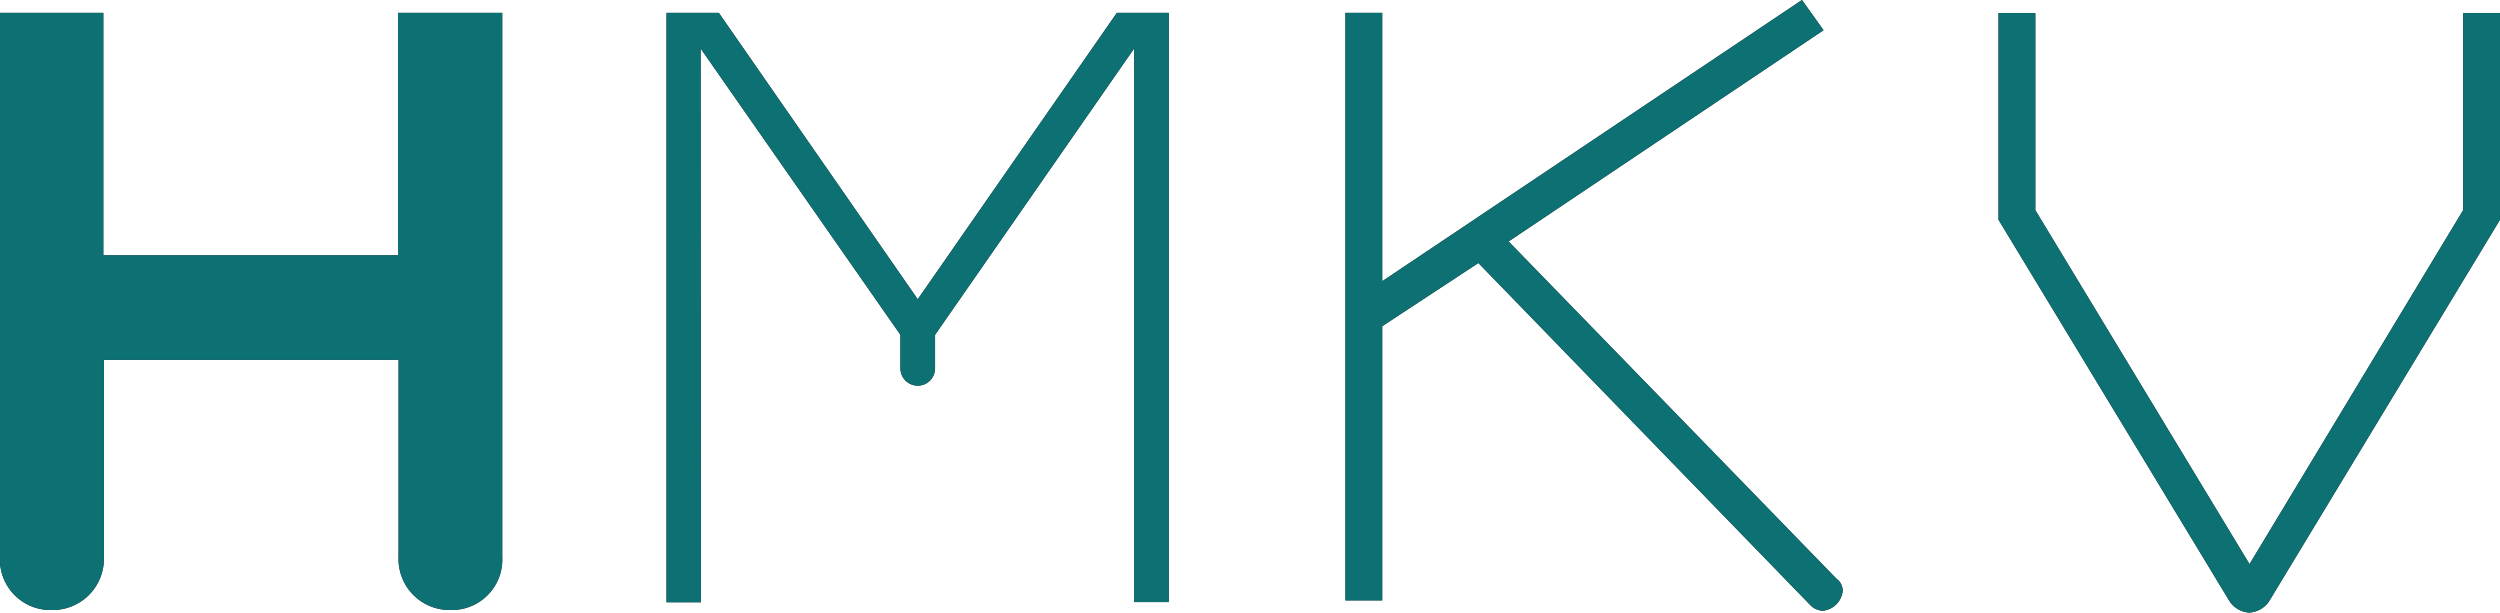 <svg id="Ebene_1" data-name="Ebene 1" xmlns="http://www.w3.org/2000/svg" xmlns:xlink="http://www.w3.org/1999/xlink" viewBox="0 0 135.74 33.26"><defs><style>.cls-1{fill:none;}.cls-2{clip-path:url(#clip-path);}.cls-3{fill:#1d1d1b;}.cls-4{fill:#0d7073;}</style><clipPath id="clip-path" transform="translate(-1.81 0)"><rect class="cls-1" x="1.81" width="135.74" height="33.26"/></clipPath></defs><title>HMKV_Logo</title><g class="cls-2"><path class="cls-3" d="M7.45,30.25V19.54h16V30.25a2.77,2.77,0,0,0,2.82,2.87,2.74,2.74,0,0,0,2.81-2.87V.7H23.42V13.86h-16V.7H1.81V30.25a2.74,2.74,0,0,0,2.82,2.87,2.78,2.78,0,0,0,2.82-2.87" transform="translate(-1.81 0)"/><path class="cls-3" d="M39.85,2.63,50.7,18.18V20a.94.94,0,0,0,1.88,0V18.18L63.39,2.63V32.69h1.88V.7H62.45L51.64,16.25,40.84.7H38v32h1.87Z" transform="translate(-1.81 0)"/><path class="cls-3" d="M83.72,13.11l17.1-11.47L99.65,0,76.86,15.27V.7h-2V32.6h2V17.71l5.22-3.43,18,18.55a1,1,0,0,0,.7.33,1.2,1.2,0,0,0,1.08-1.08.79.79,0,0,0-.33-.65Z" transform="translate(-1.81 0)"/><path class="cls-3" d="M123.93,33.26a1.39,1.39,0,0,0,1.08-.61l12.54-20.72V.71h-2v10.7l-11.6,19.22L112.32,11.41V.71h-2V11.93l12.55,20.72a1.37,1.37,0,0,0,1.08.61" transform="translate(-1.81 0)"/><path class="cls-4" d="M7.45,30.25V19.54h16V30.25a2.77,2.77,0,0,0,2.82,2.87,2.74,2.74,0,0,0,2.81-2.87V.7H23.42V13.86h-16V.7H1.81V30.25a2.74,2.74,0,0,0,2.82,2.87,2.78,2.78,0,0,0,2.82-2.87" transform="translate(-1.81 0)"/><path class="cls-4" d="M39.85,2.63,50.7,18.18V20a.94.94,0,0,0,1.88,0V18.18L63.39,2.63V32.69h1.88V.7H62.45L51.64,16.25,40.84.7H38v32h1.87Z" transform="translate(-1.81 0)"/><path class="cls-4" d="M83.72,13.11l17.1-11.47L99.65,0,76.86,15.27V.7h-2V32.6h2V17.71l5.22-3.43,18,18.55a1,1,0,0,0,.7.33,1.2,1.2,0,0,0,1.08-1.08.79.79,0,0,0-.33-.65Z" transform="translate(-1.81 0)"/><path class="cls-4" d="M123.93,33.26a1.39,1.39,0,0,0,1.08-.61l12.54-20.72V.71h-2v10.7l-11.6,19.22L112.32,11.41V.71h-2V11.93l12.55,20.72a1.37,1.37,0,0,0,1.08.61" transform="translate(-1.81 0)"/></g></svg>